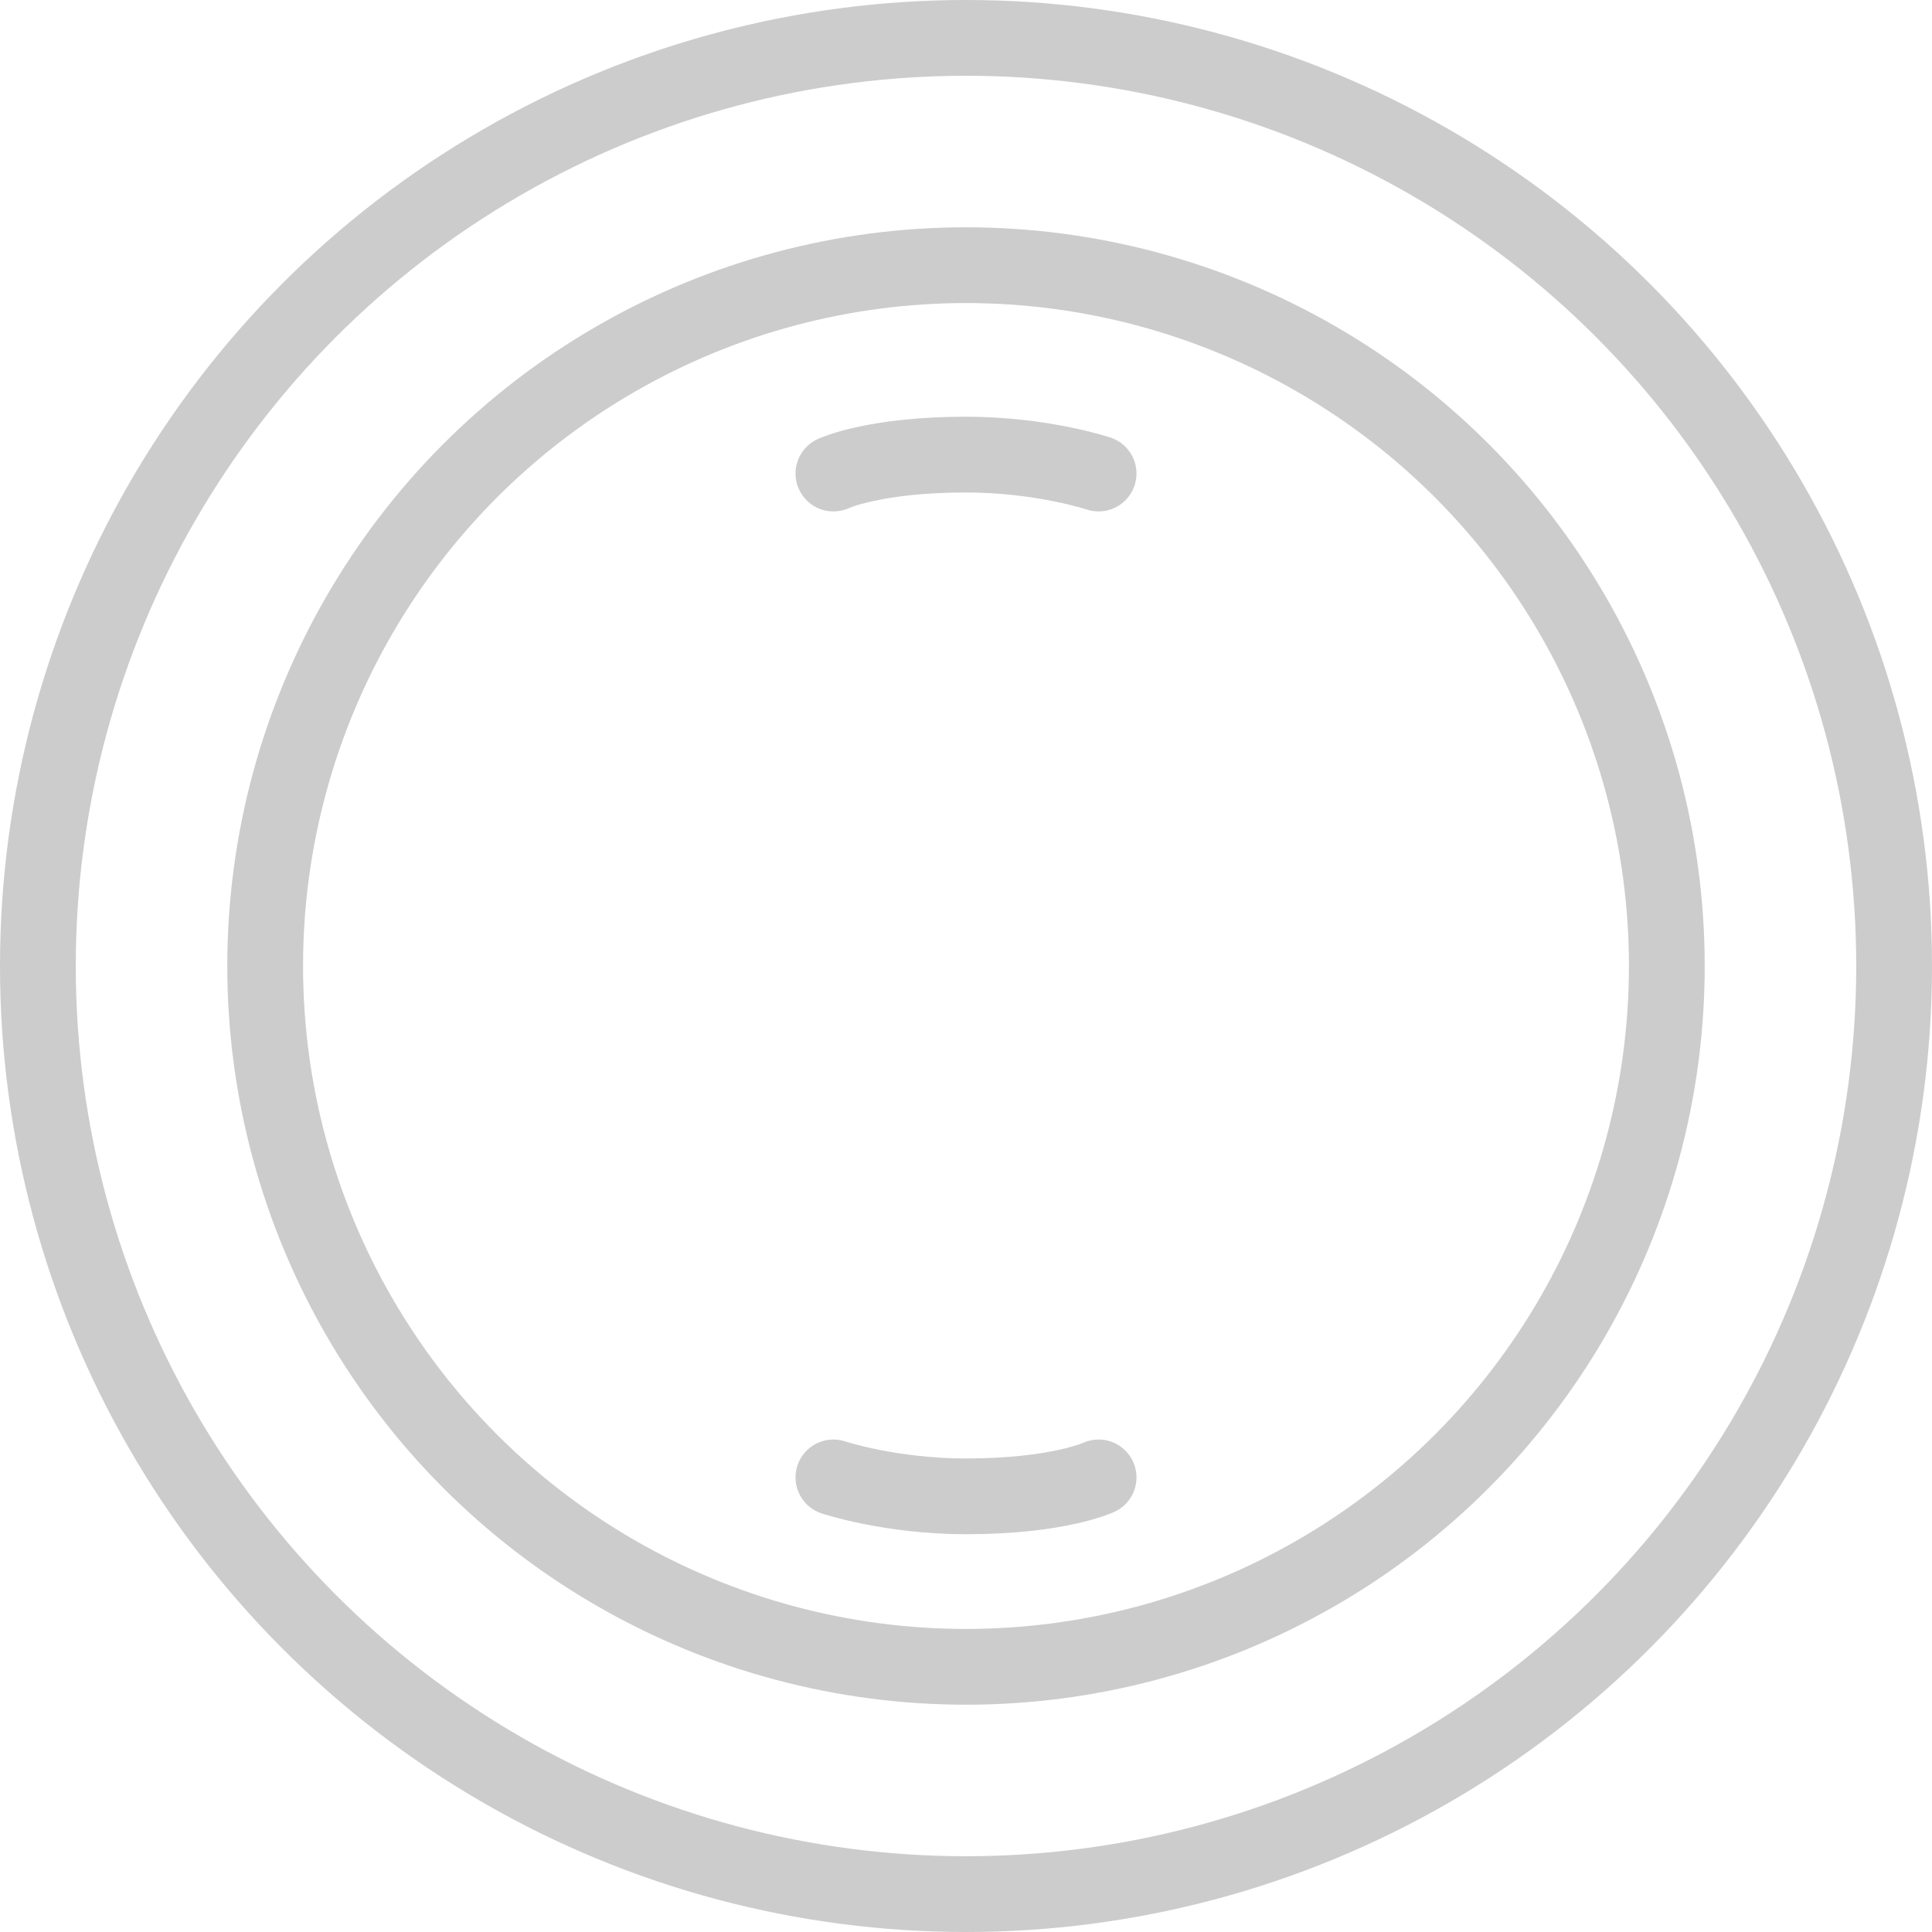 <svg width="51" height="51" viewBox="0 0 51 51" fill="none" xmlns="http://www.w3.org/2000/svg">
<path d="M22 12.5C22 12.5 23.065 12 25.5 12C27.5 12 29 12.5 29 12.5" stroke="black" stroke-opacity="0.2" stroke-width="2" stroke-linecap="round"/>
<path d="M29 39C29 39 27.935 39.5 25.5 39.5C23.5 39.5 22 39 22 39" stroke="black" stroke-opacity="0.2" stroke-width="2" stroke-linecap="round"/>
<circle cx="25.5" cy="25.5" r="24.5" stroke="black" stroke-opacity="0.2" stroke-width="2"/>
<circle cx="25.5" cy="25.5" r="18.5" stroke="black" stroke-opacity="0.2" stroke-width="2"/>
</svg>
